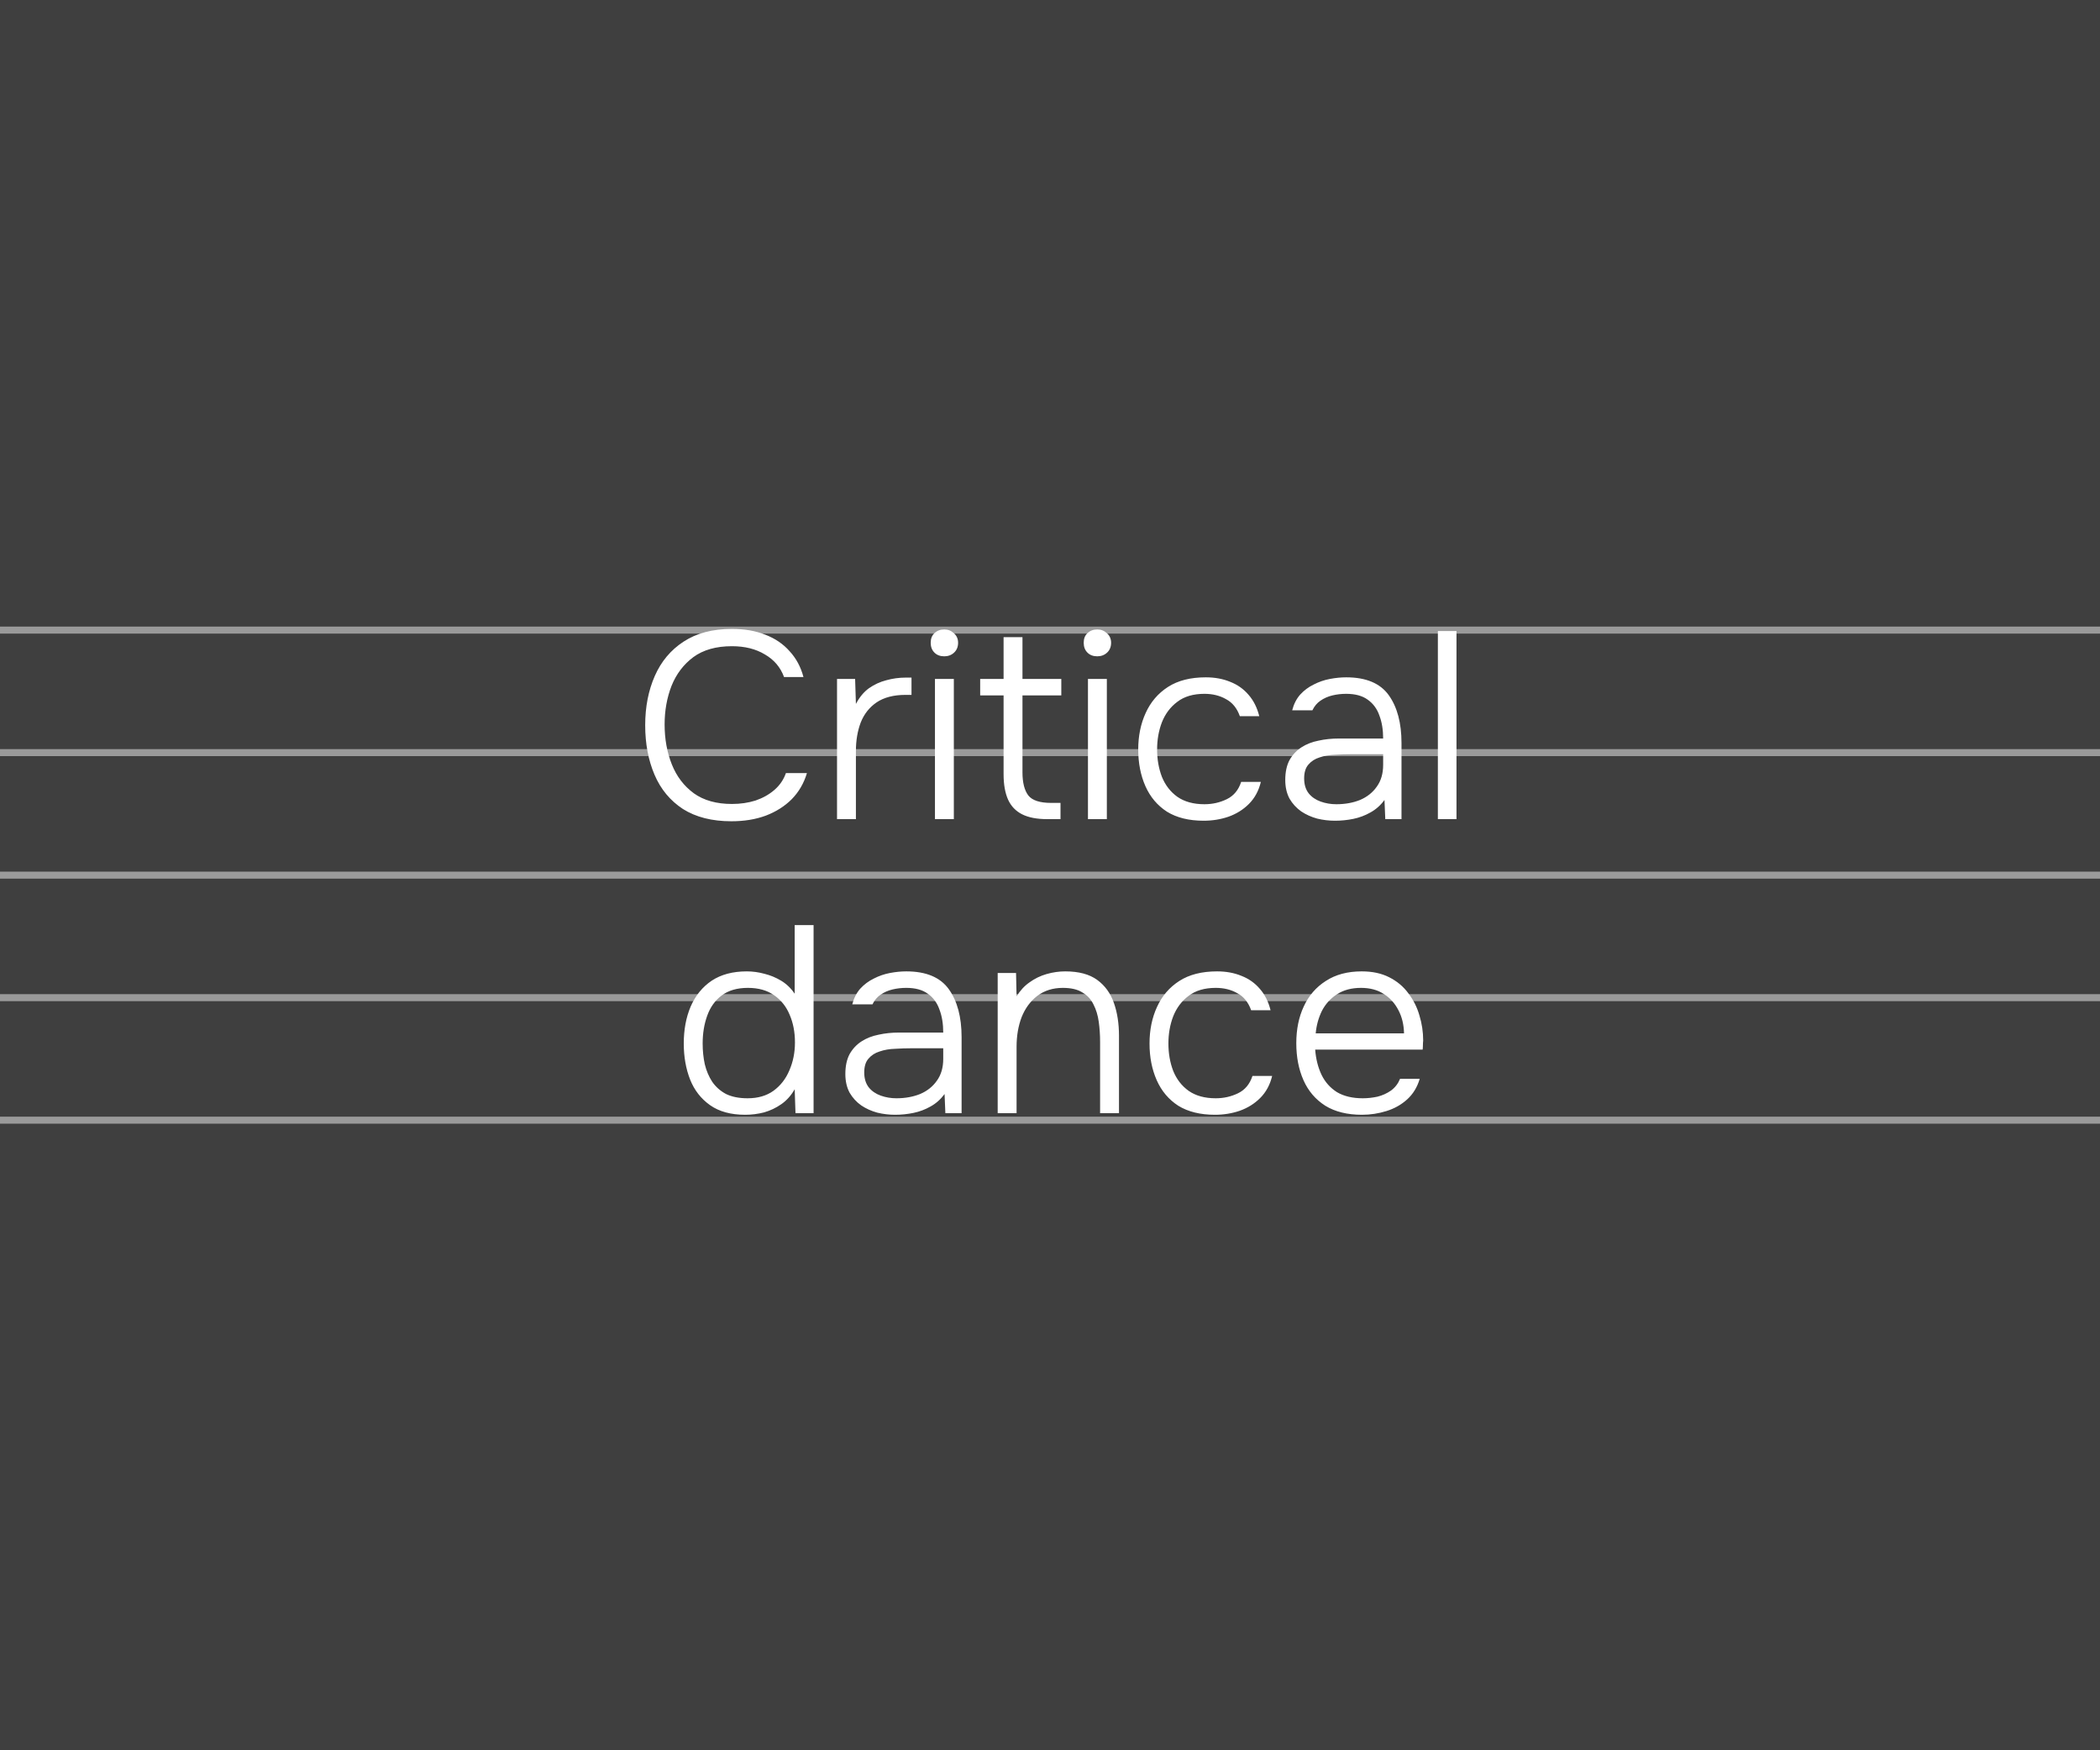 <?xml version="1.0" encoding="UTF-8"?> <svg xmlns="http://www.w3.org/2000/svg" width="300" height="250" viewBox="0 0 300 250" fill="none"><rect width="300" height="250" fill="#3F3F3F"></rect><g opacity="0.5"><path d="M0 90H300" stroke="#F6F6F6"></path><path d="M0 107.5H300" stroke="#F6F6F6"></path><path d="M0 125H300" stroke="#F6F6F6"></path><path d="M0 142.5H300" stroke="#F6F6F6"></path><path d="M0 160H300" stroke="#F6F6F6"></path></g><path d="M104.483 117.304C101.722 117.304 99.417 116.721 97.567 115.556C95.743 114.365 94.388 112.731 93.501 110.654C92.615 108.577 92.171 106.221 92.171 103.586C92.171 100.977 92.627 98.633 93.54 96.556C94.451 94.479 95.82 92.845 97.644 91.654C99.493 90.438 101.798 89.83 104.559 89.83C106.383 89.83 107.979 90.109 109.347 90.666C110.741 91.198 111.893 91.983 112.805 93.022C113.743 94.035 114.401 95.264 114.781 96.708H112.007C111.501 95.315 110.589 94.238 109.271 93.478C107.979 92.693 106.409 92.3 104.559 92.3C102.305 92.3 100.468 92.819 99.049 93.858C97.656 94.897 96.618 96.265 95.933 97.962C95.275 99.659 94.945 101.496 94.945 103.472C94.945 105.549 95.287 107.449 95.972 109.172C96.656 110.895 97.707 112.275 99.126 113.314C100.544 114.327 102.355 114.834 104.559 114.834C105.775 114.834 106.903 114.669 107.941 114.34C108.98 113.985 109.879 113.479 110.639 112.82C111.399 112.161 111.944 111.363 112.273 110.426H115.275C114.845 111.87 114.123 113.111 113.109 114.15C112.096 115.163 110.855 115.949 109.385 116.506C107.941 117.038 106.307 117.304 104.483 117.304ZM119.575 117V96.974H122.159L122.273 100.546C122.78 99.583 123.4 98.836 124.135 98.304C124.895 97.772 125.718 97.392 126.605 97.164C127.517 96.911 128.442 96.784 129.379 96.784C129.531 96.784 129.67 96.784 129.797 96.784C129.924 96.784 130.063 96.784 130.215 96.784V99.254H129.341C127.669 99.254 126.301 99.609 125.237 100.318C124.198 101.027 123.438 101.99 122.957 103.206C122.501 104.422 122.273 105.777 122.273 107.272V117H119.575ZM133.565 117V96.974H136.263V117H133.565ZM134.895 93.744C134.313 93.744 133.844 93.567 133.489 93.212C133.135 92.857 132.957 92.389 132.957 91.806C132.957 91.223 133.135 90.767 133.489 90.438C133.869 90.083 134.338 89.906 134.895 89.906C135.427 89.906 135.883 90.083 136.263 90.438C136.669 90.793 136.871 91.249 136.871 91.806C136.871 92.389 136.681 92.857 136.301 93.212C135.921 93.567 135.453 93.744 134.895 93.744ZM149.601 117C148.131 117 146.941 116.772 146.029 116.316C145.117 115.86 144.445 115.163 144.015 114.226C143.584 113.263 143.369 112.047 143.369 110.578V99.33H140.025V96.974H143.369V91.008H146.067V96.974H151.615V99.33H146.067V110.312C146.067 111.781 146.345 112.883 146.903 113.618C147.46 114.327 148.549 114.682 150.171 114.682H151.501V117H149.601ZM155.423 117V96.974H158.121V117H155.423ZM156.753 93.744C156.17 93.744 155.701 93.567 155.347 93.212C154.992 92.857 154.815 92.389 154.815 91.806C154.815 91.223 154.992 90.767 155.347 90.438C155.727 90.083 156.195 89.906 156.753 89.906C157.285 89.906 157.741 90.083 158.121 90.438C158.526 90.793 158.729 91.249 158.729 91.806C158.729 92.389 158.539 92.857 158.159 93.212C157.779 93.567 157.31 93.744 156.753 93.744ZM171.952 117.228C169.85 117.228 168.102 116.797 166.708 115.936C165.34 115.049 164.314 113.833 163.63 112.288C162.946 110.743 162.604 108.995 162.604 107.044C162.604 105.119 162.959 103.383 163.668 101.838C164.378 100.267 165.442 99.026 166.86 98.114C168.279 97.202 170.078 96.746 172.256 96.746C173.548 96.746 174.714 96.961 175.752 97.392C176.791 97.797 177.665 98.418 178.374 99.254C179.084 100.065 179.59 101.078 179.894 102.294H177.12C176.715 101.154 176.056 100.343 175.144 99.862C174.258 99.355 173.232 99.102 172.066 99.102C170.47 99.102 169.178 99.482 168.19 100.242C167.202 100.977 166.468 101.952 165.986 103.168C165.53 104.359 165.302 105.651 165.302 107.044C165.302 108.463 165.53 109.767 165.986 110.958C166.468 112.149 167.202 113.099 168.19 113.808C169.204 114.517 170.496 114.872 172.066 114.872C173.206 114.872 174.27 114.631 175.258 114.15C176.246 113.669 176.93 112.845 177.31 111.68H180.122C179.818 112.947 179.248 113.998 178.412 114.834C177.602 115.645 176.626 116.253 175.486 116.658C174.372 117.038 173.194 117.228 171.952 117.228ZM190.715 117.228C189.854 117.228 189.005 117.127 188.169 116.924C187.333 116.696 186.573 116.354 185.889 115.898C185.205 115.417 184.648 114.809 184.217 114.074C183.812 113.314 183.609 112.427 183.609 111.414C183.609 110.274 183.812 109.324 184.217 108.564C184.648 107.804 185.218 107.196 185.927 106.74C186.636 106.284 187.447 105.967 188.359 105.79C189.271 105.587 190.234 105.486 191.247 105.486H197.593C197.593 104.245 197.416 103.155 197.061 102.218C196.732 101.255 196.174 100.495 195.389 99.938C194.629 99.381 193.603 99.102 192.311 99.102C191.627 99.102 190.968 99.178 190.335 99.33C189.702 99.482 189.132 99.735 188.625 100.09C188.144 100.419 187.764 100.875 187.485 101.458H184.597C184.825 100.571 185.205 99.824 185.737 99.216C186.294 98.608 186.94 98.127 187.675 97.772C188.41 97.392 189.182 97.126 189.993 96.974C190.804 96.822 191.576 96.746 192.311 96.746C195.148 96.746 197.175 97.595 198.391 99.292C199.607 100.989 200.215 103.269 200.215 106.132V117H197.897L197.783 114.264C197.226 115.024 196.554 115.619 195.769 116.05C195.009 116.481 194.198 116.785 193.337 116.962C192.476 117.139 191.602 117.228 190.715 117.228ZM190.905 114.872C192.146 114.872 193.274 114.669 194.287 114.264C195.3 113.833 196.098 113.2 196.681 112.364C197.289 111.528 197.593 110.489 197.593 109.248V107.728H193.109C192.324 107.728 191.526 107.753 190.715 107.804C189.904 107.829 189.17 107.956 188.511 108.184C187.852 108.387 187.32 108.729 186.915 109.21C186.51 109.666 186.307 110.325 186.307 111.186C186.307 112.047 186.522 112.757 186.953 113.314C187.384 113.846 187.954 114.239 188.663 114.492C189.372 114.745 190.12 114.872 190.905 114.872ZM205.41 117V90.134H208.07V117H205.41ZM106.459 159.228C104.407 159.228 102.735 158.772 101.443 157.86C100.151 156.948 99.201 155.732 98.593 154.212C97.985 152.667 97.681 150.944 97.681 149.044C97.681 147.068 98.011 145.307 98.669 143.762C99.353 142.191 100.354 140.963 101.671 140.076C103.014 139.189 104.686 138.746 106.687 138.746C107.523 138.746 108.359 138.86 109.195 139.088C110.031 139.291 110.829 139.62 111.589 140.076C112.349 140.532 112.995 141.153 113.527 141.938V132.134H116.225V159H113.641L113.527 155.58C113.021 156.467 112.387 157.176 111.627 157.708C110.867 158.24 110.044 158.633 109.157 158.886C108.271 159.114 107.371 159.228 106.459 159.228ZM106.801 156.872C108.271 156.872 109.499 156.517 110.487 155.808C111.501 155.073 112.261 154.098 112.767 152.882C113.299 151.666 113.565 150.336 113.565 148.892C113.565 147.423 113.312 146.105 112.805 144.94C112.324 143.775 111.589 142.85 110.601 142.166C109.613 141.457 108.359 141.102 106.839 141.102C105.294 141.102 104.04 141.469 103.077 142.204C102.14 142.913 101.456 143.876 101.025 145.092C100.595 146.283 100.379 147.6 100.379 149.044C100.379 150.083 100.481 151.071 100.683 152.008C100.911 152.945 101.266 153.781 101.747 154.516C102.254 155.251 102.913 155.833 103.723 156.264C104.559 156.669 105.585 156.872 106.801 156.872ZM127.87 159.228C127.009 159.228 126.16 159.127 125.324 158.924C124.488 158.696 123.728 158.354 123.044 157.898C122.36 157.417 121.803 156.809 121.372 156.074C120.967 155.314 120.764 154.427 120.764 153.414C120.764 152.274 120.967 151.324 121.372 150.564C121.803 149.804 122.373 149.196 123.082 148.74C123.792 148.284 124.602 147.967 125.514 147.79C126.426 147.587 127.389 147.486 128.402 147.486H134.748C134.748 146.245 134.571 145.155 134.216 144.218C133.887 143.255 133.33 142.495 132.544 141.938C131.784 141.381 130.758 141.102 129.466 141.102C128.782 141.102 128.124 141.178 127.49 141.33C126.857 141.482 126.287 141.735 125.78 142.09C125.299 142.419 124.919 142.875 124.64 143.458H121.752C121.98 142.571 122.36 141.824 122.892 141.216C123.45 140.608 124.096 140.127 124.83 139.772C125.565 139.392 126.338 139.126 127.148 138.974C127.959 138.822 128.732 138.746 129.466 138.746C132.304 138.746 134.33 139.595 135.546 141.292C136.762 142.989 137.37 145.269 137.37 148.132V159H135.052L134.938 156.264C134.381 157.024 133.71 157.619 132.924 158.05C132.164 158.481 131.354 158.785 130.492 158.962C129.631 159.139 128.757 159.228 127.87 159.228ZM128.06 156.872C129.302 156.872 130.429 156.669 131.442 156.264C132.456 155.833 133.254 155.2 133.836 154.364C134.444 153.528 134.748 152.489 134.748 151.248V149.728H130.264C129.479 149.728 128.681 149.753 127.87 149.804C127.06 149.829 126.325 149.956 125.666 150.184C125.008 150.387 124.476 150.729 124.07 151.21C123.665 151.666 123.462 152.325 123.462 153.186C123.462 154.047 123.678 154.757 124.108 155.314C124.539 155.846 125.109 156.239 125.818 156.492C126.528 156.745 127.275 156.872 128.06 156.872ZM142.527 159V138.974H145.149L145.225 142.318C145.732 141.482 146.353 140.811 147.087 140.304C147.822 139.772 148.633 139.379 149.519 139.126C150.406 138.873 151.293 138.746 152.179 138.746C154.105 138.746 155.625 139.151 156.739 139.962C157.854 140.773 158.652 141.875 159.133 143.268C159.615 144.636 159.855 146.194 159.855 147.942V159H157.157V148.816C157.157 147.828 157.094 146.878 156.967 145.966C156.841 145.029 156.587 144.193 156.207 143.458C155.853 142.723 155.321 142.153 154.611 141.748C153.927 141.317 153.003 141.102 151.837 141.102C150.419 141.102 149.203 141.482 148.189 142.242C147.201 143.002 146.454 144.015 145.947 145.282C145.466 146.549 145.225 147.955 145.225 149.5V159H142.527ZM173.566 159.228C171.464 159.228 169.716 158.797 168.322 157.936C166.954 157.049 165.928 155.833 165.244 154.288C164.56 152.743 164.218 150.995 164.218 149.044C164.218 147.119 164.573 145.383 165.282 143.838C165.992 142.267 167.056 141.026 168.474 140.114C169.893 139.202 171.692 138.746 173.87 138.746C175.162 138.746 176.328 138.961 177.366 139.392C178.405 139.797 179.279 140.418 179.988 141.254C180.698 142.065 181.204 143.078 181.508 144.294H178.734C178.329 143.154 177.67 142.343 176.758 141.862C175.872 141.355 174.846 141.102 173.68 141.102C172.084 141.102 170.792 141.482 169.804 142.242C168.816 142.977 168.082 143.952 167.6 145.168C167.144 146.359 166.916 147.651 166.916 149.044C166.916 150.463 167.144 151.767 167.6 152.958C168.082 154.149 168.816 155.099 169.804 155.808C170.818 156.517 172.11 156.872 173.68 156.872C174.82 156.872 175.884 156.631 176.872 156.15C177.86 155.669 178.544 154.845 178.924 153.68H181.736C181.432 154.947 180.862 155.998 180.026 156.834C179.216 157.645 178.24 158.253 177.1 158.658C175.986 159.038 174.808 159.228 173.566 159.228ZM194.571 159.228C192.469 159.228 190.721 158.797 189.327 157.936C187.934 157.049 186.895 155.833 186.211 154.288C185.527 152.743 185.185 150.982 185.185 149.006C185.185 147.03 185.54 145.282 186.249 143.762C186.959 142.217 188.01 141.001 189.403 140.114C190.797 139.202 192.507 138.746 194.533 138.746C196.053 138.746 197.358 139.025 198.447 139.582C199.562 140.139 200.474 140.899 201.183 141.862C201.918 142.825 202.45 143.889 202.779 145.054C203.134 146.219 203.311 147.41 203.311 148.626C203.286 148.854 203.273 149.082 203.273 149.31C203.273 149.513 203.261 149.715 203.235 149.918H187.883C187.985 151.261 188.289 152.464 188.795 153.528C189.302 154.567 190.037 155.39 190.999 155.998C191.987 156.581 193.216 156.872 194.685 156.872C195.369 156.872 196.066 156.796 196.775 156.644C197.485 156.467 198.131 156.175 198.713 155.77C199.296 155.339 199.727 154.782 200.005 154.098H202.817C202.463 155.289 201.867 156.264 201.031 157.024C200.195 157.784 199.207 158.341 198.067 158.696C196.927 159.051 195.762 159.228 194.571 159.228ZM187.959 147.6H200.575C200.55 146.359 200.284 145.257 199.777 144.294C199.271 143.306 198.574 142.533 197.687 141.976C196.801 141.393 195.711 141.102 194.419 141.102C193.077 141.102 191.937 141.406 190.999 142.014C190.062 142.622 189.34 143.42 188.833 144.408C188.352 145.396 188.061 146.46 187.959 147.6Z" fill="white"></path></svg> 